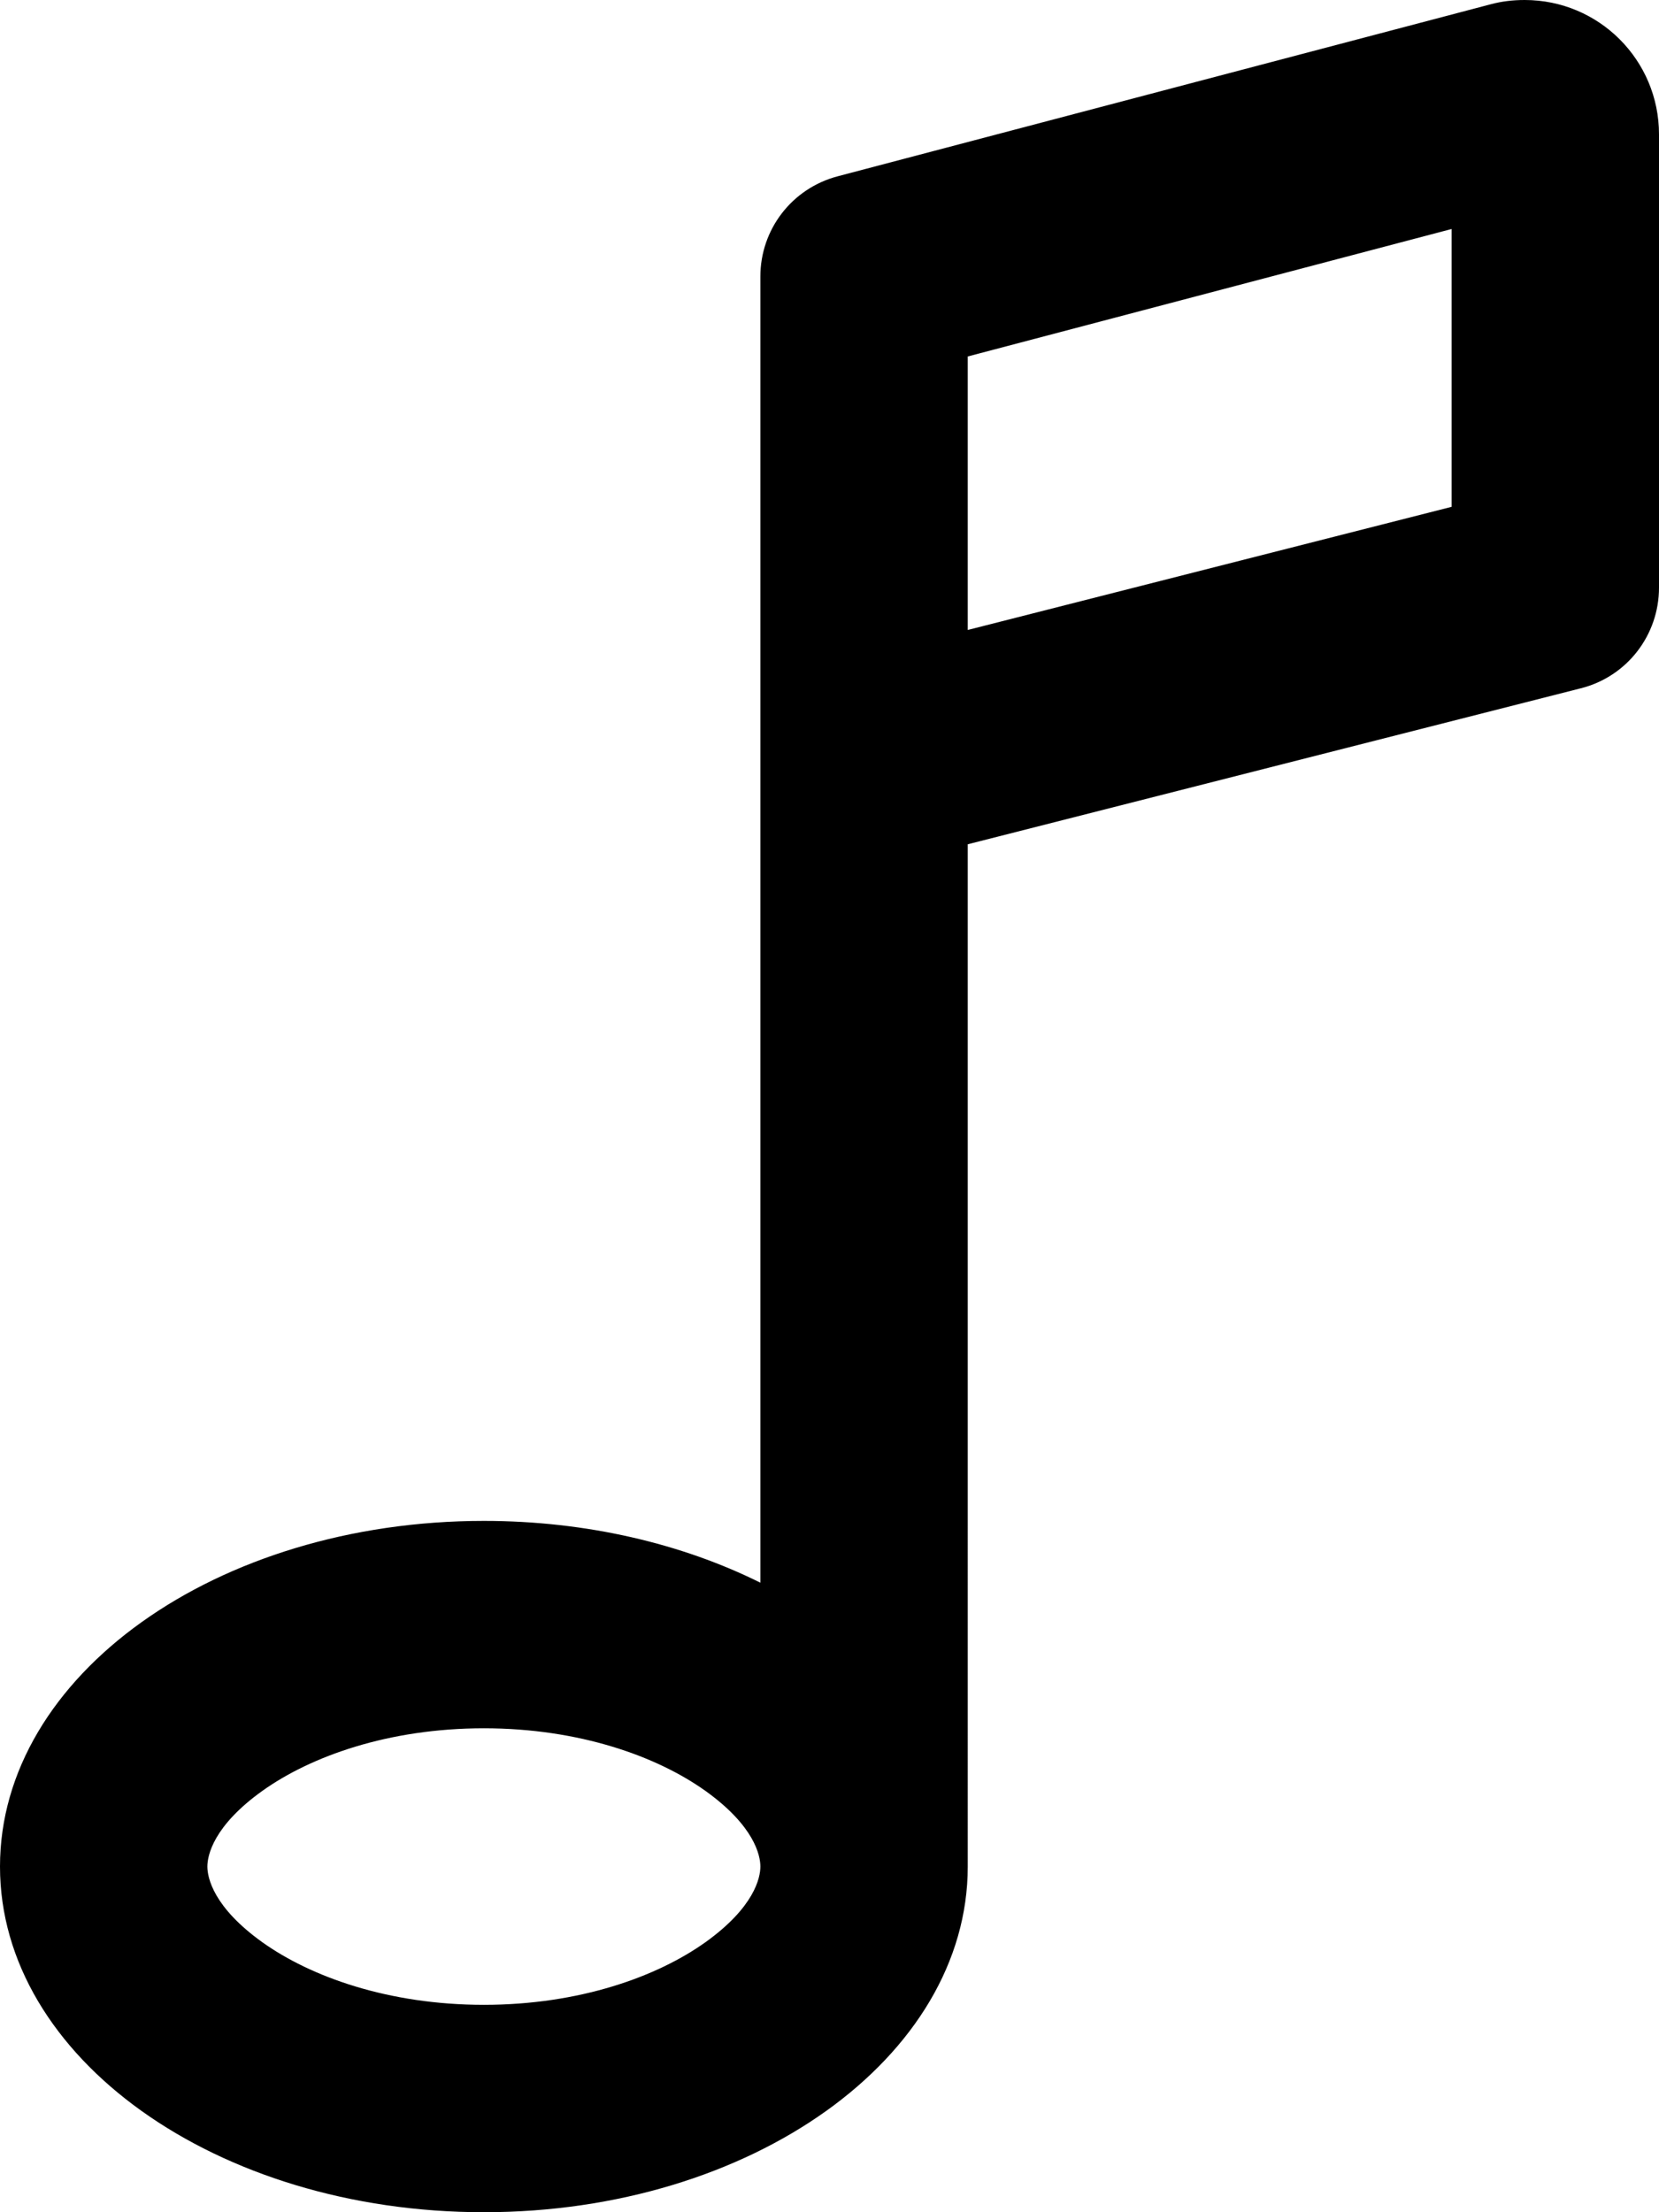 <svg xmlns="http://www.w3.org/2000/svg" viewBox="0 0 384 512"><!--! Font Awesome Pro 6.3.0 by @fontawesome - https://fontawesome.com License - https://fontawesome.com/license (Commercial License) Copyright 2023 Fonticons, Inc. --><path d="M384 31.1C384 13.9 370.1 0 352.9 0c-2.7 0-5.3 .3-7.9 1L193.9 40.8C183.3 43.6 176 53.1 176 64V366.3c-18.1-9-40.2-14.3-64-14.3C50.1 352 0 387.8 0 432s50.1 80 112 80s112-35.8 112-80V195.4l141.9-36.1C376.6 156.6 384 147 384 136V31.1zM176 432c0 2.6-1.4 9.4-12.7 17.5c-11.2 8-29.2 14.5-51.3 14.5s-40.1-6.5-51.3-14.5C49.4 441.4 48 434.6 48 432s1.4-9.4 12.7-17.5c11.2-8 29.2-14.5 51.3-14.5s40.1 6.5 51.3 14.5c11.3 8.1 12.7 14.9 12.7 17.5zM336 117.3L224 145.8V82.5L336 53v64.3z"/></svg>